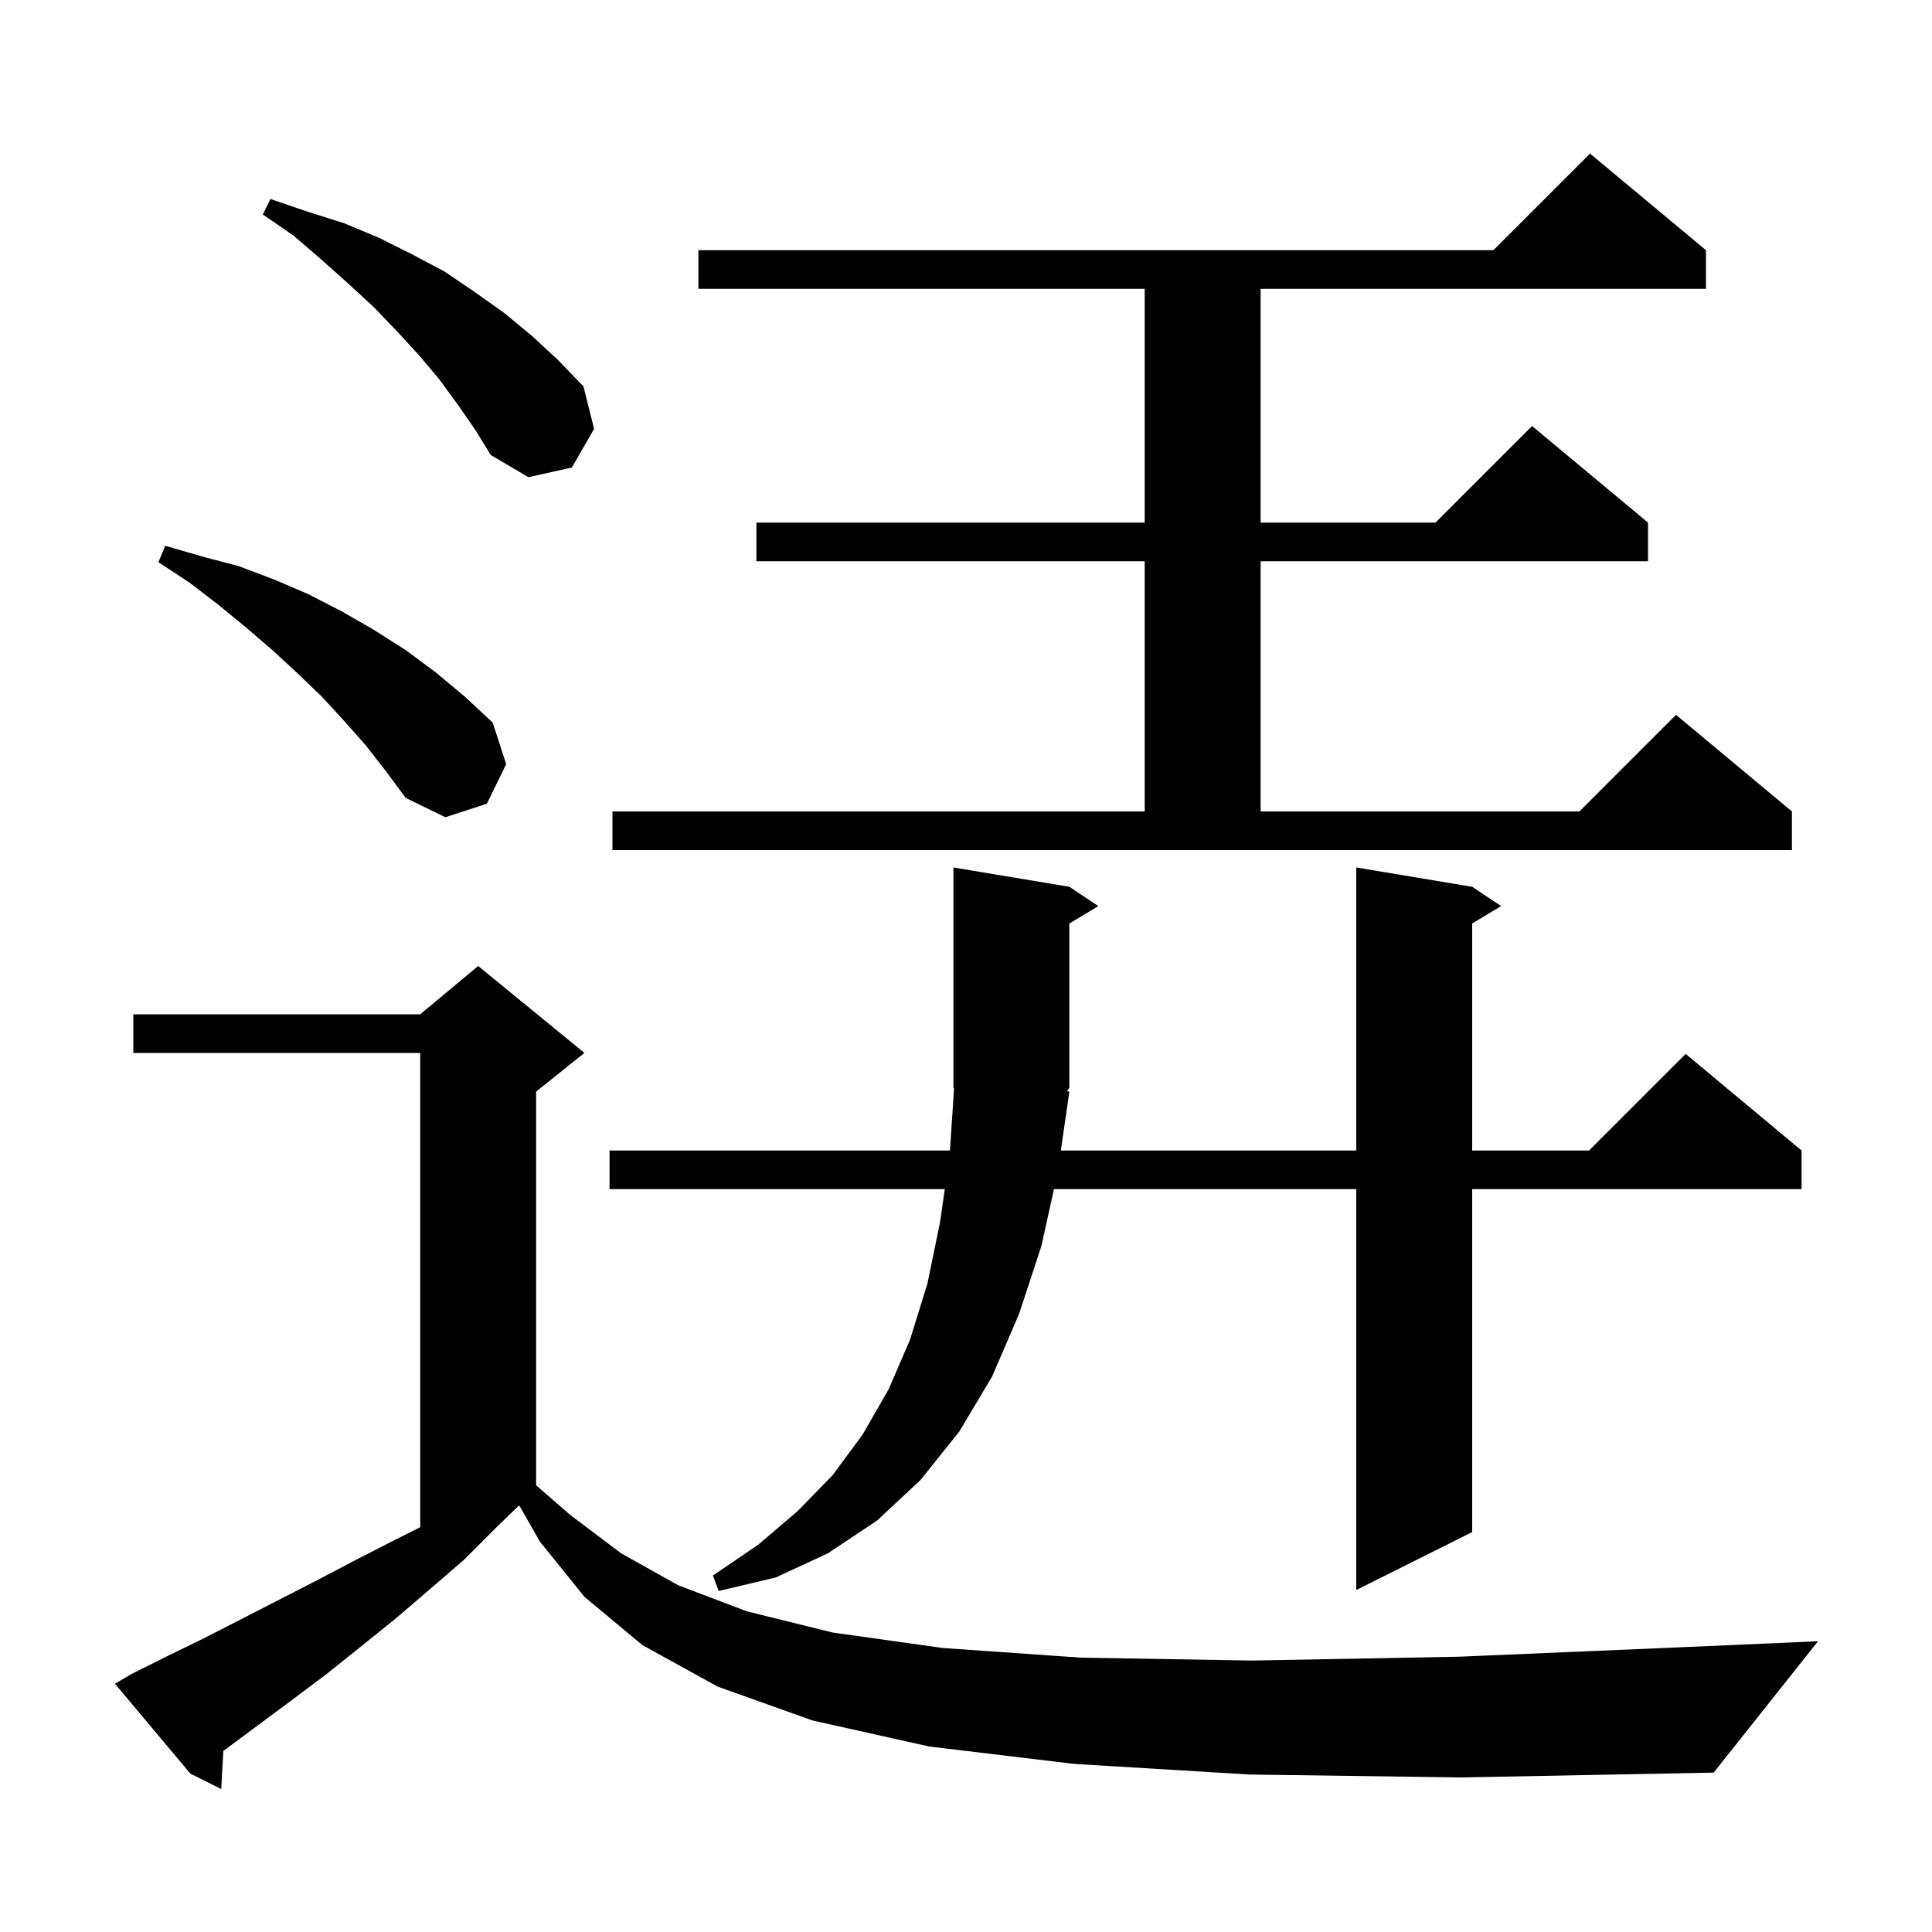 <svg xmlns="http://www.w3.org/2000/svg" xmlns:xlink="http://www.w3.org/1999/xlink" version="1.1" baseProfile="full" viewBox="0 0 200 200" width="200" height="200"><g fill="currentColor"><path d="M 129.4 183.7 L 111.2 182.6 L 96.2 180.8 L 84.1 178.1 L 74.3 174.6 L 66.5 170.3 L 60.5 165.3 L 55.9 159.6 L 53.767 155.867 L 53.627 155.936 L 51.4 158.1 L 48.0 161.5 L 44.4 164.6 L 40.9 167.6 L 37.3 170.5 L 33.8 173.3 L 30.2 176.0 L 23.2 181.2 L 23.119 181.255 L 22.9 185.2 L 19.7 183.6 L 11.9 174.3 L 13.6 173.3 L 17.4 171.4 L 21.1 169.6 L 32.8 163.6 L 36.8 161.5 L 40.9 159.4 L 43.5 158.1 L 43.5 109.0 L 13.8 109.0 L 13.8 105.0 L 43.5 105.0 L 49.5 100.0 L 60.5 109.0 L 55.5 113.0 L 55.5 153.762 L 59.0 156.8 L 64.3 160.8 L 70.2 164.1 L 77.3 166.8 L 86.2 169.0 L 97.6 170.6 L 111.9 171.6 L 129.6 171.9 L 151.1 171.5 L 176.9 170.4 L 188.2 169.9 L 177.4 183.5 L 151.3 184.0 Z M 110.7 91.8 L 113.7 93.8 L 110.7 95.6 L 110.7 112.6 L 110.446 112.981 L 110.7 113.0 L 109.818 119.1 L 140.4 119.1 L 140.4 89.8 L 152.4 91.8 L 155.4 93.8 L 152.4 95.6 L 152.4 119.1 L 164.5 119.1 L 174.5 109.1 L 186.5 119.1 L 186.5 123.1 L 152.4 123.1 L 152.4 158.6 L 140.4 164.6 L 140.4 123.1 L 109.103 123.1 L 107.8 129.0 L 105.5 136.0 L 102.7 142.5 L 99.3 148.2 L 95.3 153.2 L 90.8 157.4 L 85.7 160.8 L 80.3 163.3 L 74.4 164.7 L 73.8 163.1 L 78.5 159.9 L 82.6 156.4 L 86.2 152.7 L 89.3 148.5 L 92.0 143.8 L 94.2 138.7 L 96.0 132.9 L 97.3 126.6 L 97.807 123.1 L 63.1 123.1 L 63.1 119.1 L 98.339 119.1 L 98.761 112.692 L 98.7 112.6 L 98.7 89.8 Z M 63.4 84.0 L 118.5 84.0 L 118.5 58.1 L 78.3 58.1 L 78.3 54.1 L 118.5 54.1 L 118.5 29.9 L 72.3 29.9 L 72.3 25.9 L 154.6 25.9 L 164.6 15.9 L 176.6 25.9 L 176.6 29.9 L 130.5 29.9 L 130.5 54.1 L 148.6 54.1 L 158.6 44.1 L 170.6 54.1 L 170.6 58.1 L 130.5 58.1 L 130.5 84.0 L 163.5 84.0 L 173.5 74.0 L 185.5 84.0 L 185.5 88.0 L 63.4 88.0 Z M 37.9 77.2 L 35.6 74.6 L 33.3 72.1 L 30.8 69.7 L 28.2 67.3 L 25.4 64.9 L 22.6 62.6 L 19.6 60.3 L 16.4 58.2 L 17.1 56.5 L 20.9 57.6 L 24.7 58.6 L 28.4 60.0 L 31.9 61.5 L 35.4 63.3 L 38.7 65.2 L 42.0 67.3 L 45.1 69.6 L 48.1 72.1 L 51.0 74.8 L 52.4 79.1 L 50.4 83.2 L 46.1 84.6 L 42.0 82.6 L 40.0 79.9 Z M 47.4 41.9 L 45.5 39.3 L 43.4 36.8 L 41.1 34.3 L 38.7 31.8 L 36.1 29.4 L 33.3 26.9 L 30.4 24.4 L 27.2 22.2 L 28.0 20.6 L 31.8 21.9 L 35.6 23.1 L 39.2 24.6 L 42.6 26.3 L 46.0 28.1 L 49.1 30.2 L 52.2 32.4 L 55.1 34.8 L 57.8 37.3 L 60.4 40.0 L 61.5 44.4 L 59.2 48.4 L 54.7 49.4 L 50.8 47.1 L 49.2 44.5 Z "/></g></svg>